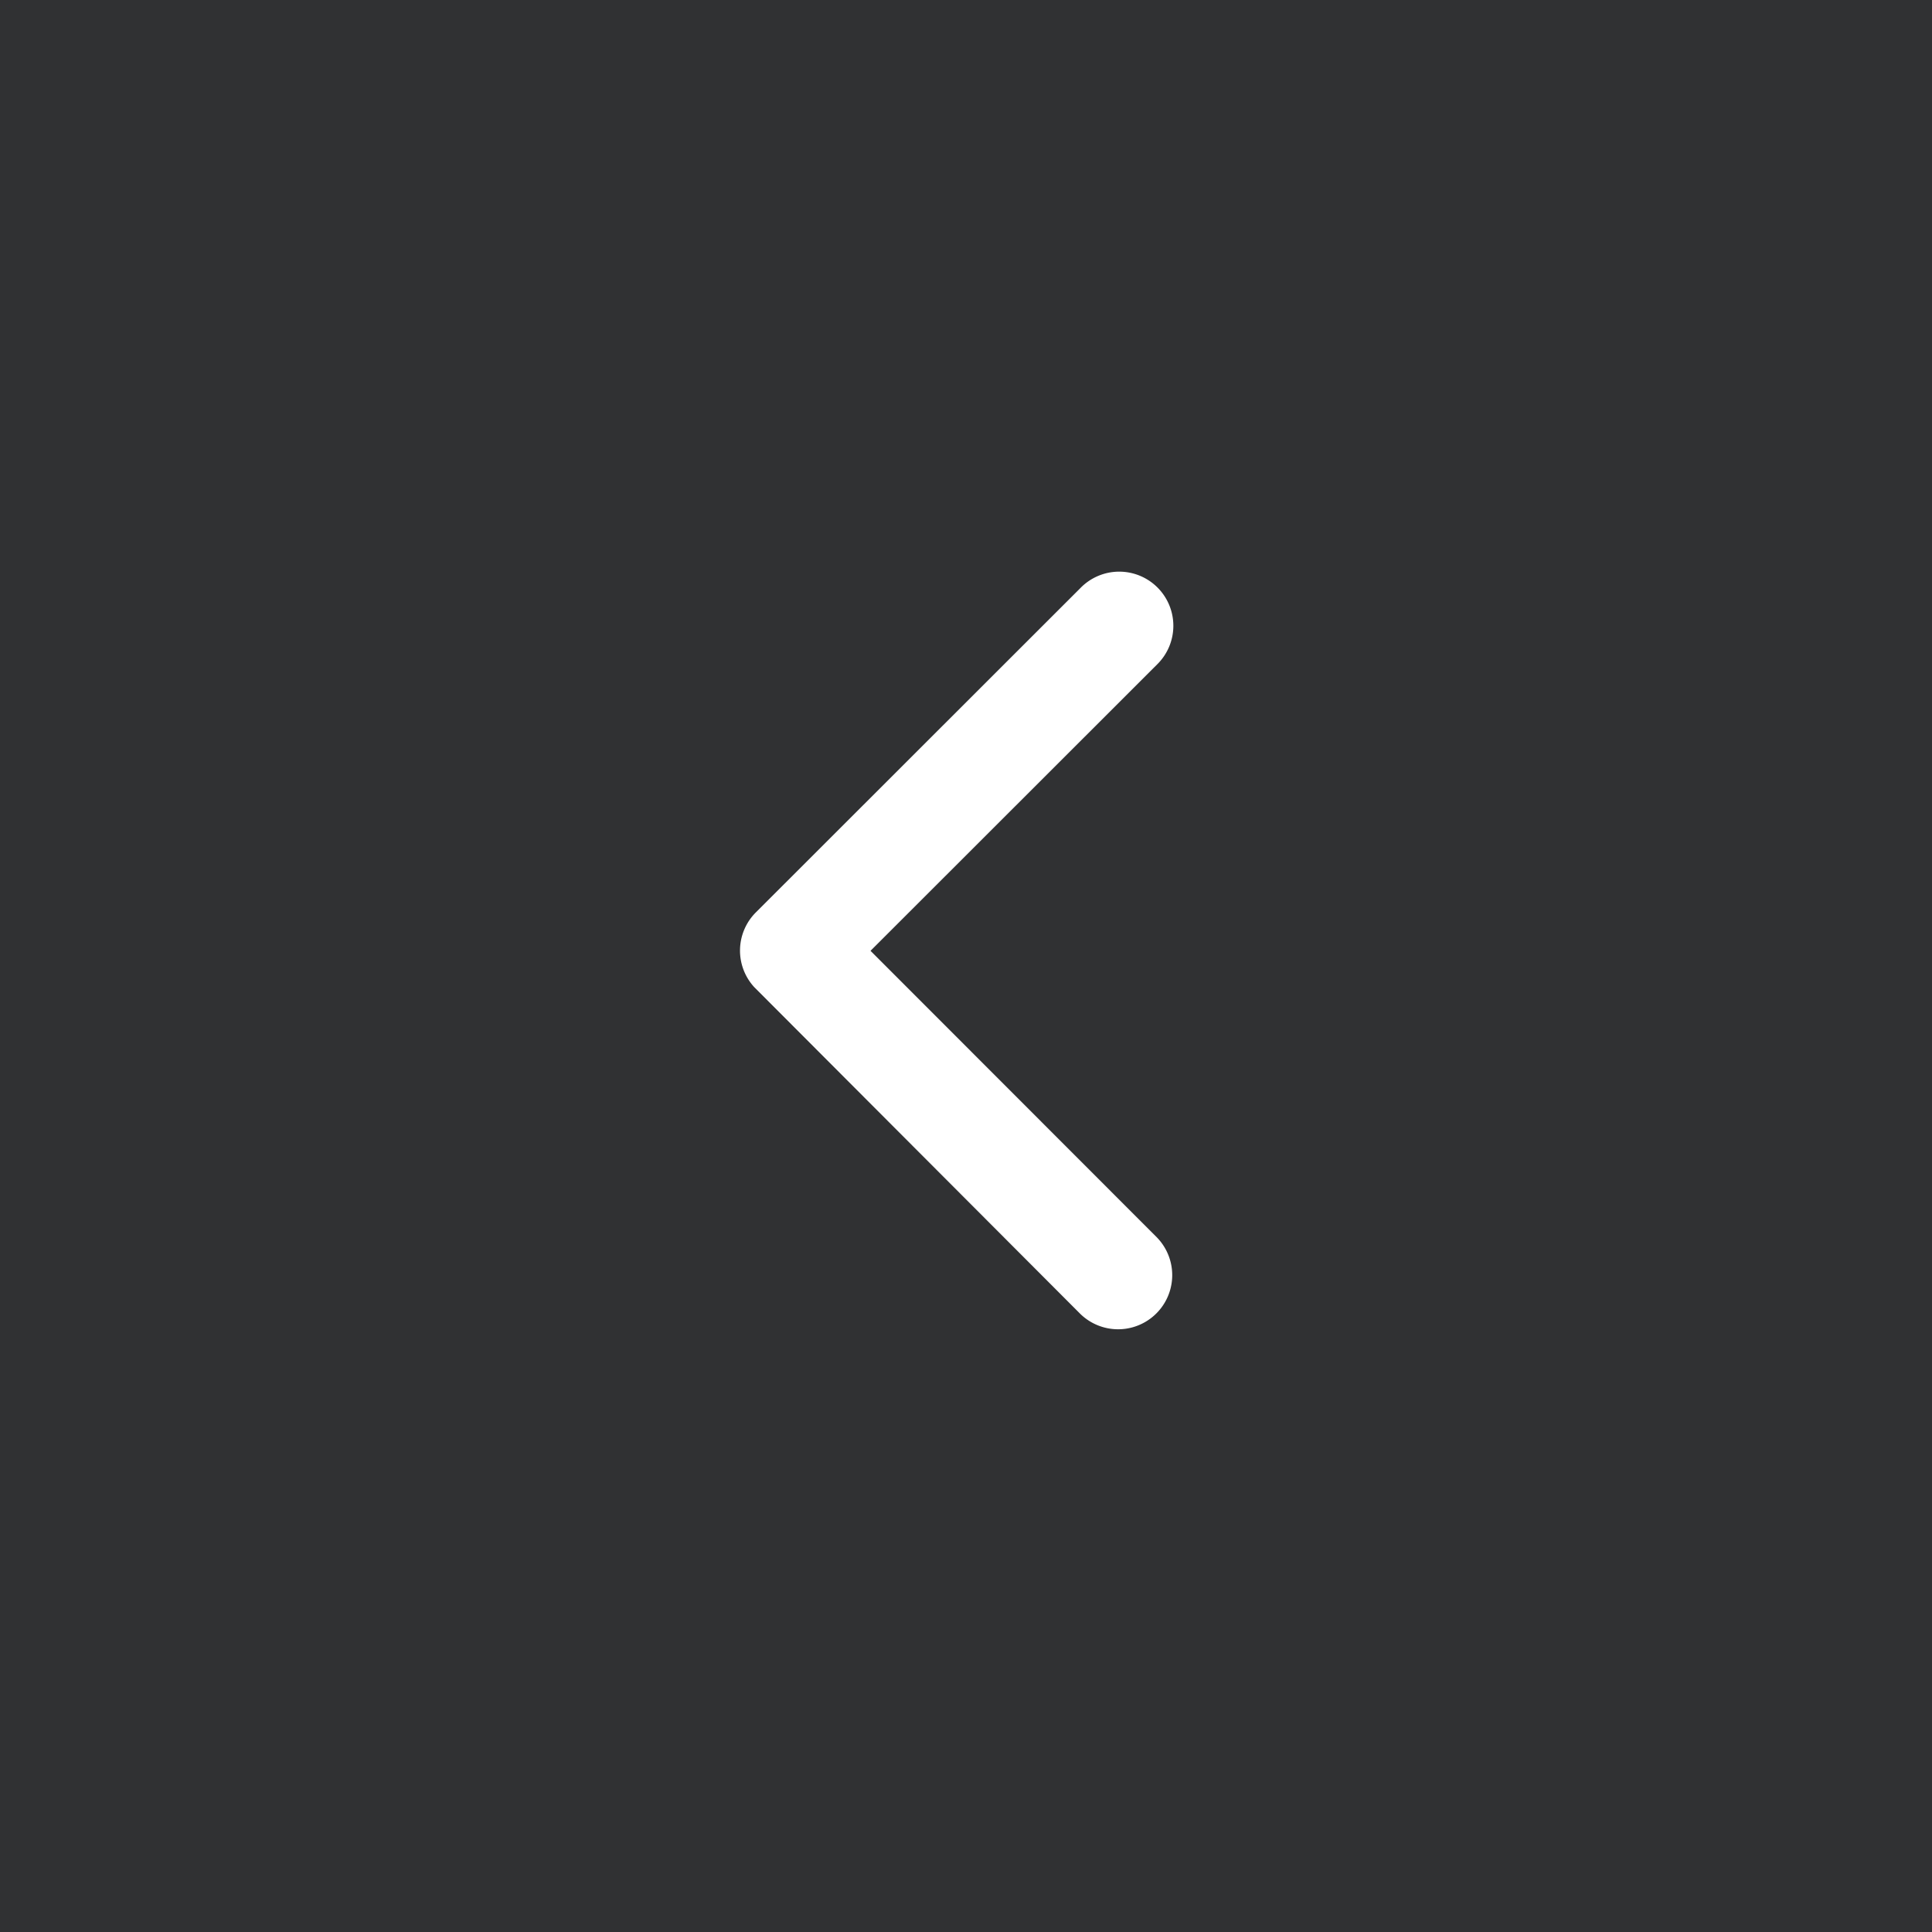 <svg xmlns="http://www.w3.org/2000/svg" width="64" height="64" viewBox="0 0 64 64">
  <g id="arw_prev" transform="translate(-306 -484)">
    <rect id="長方形_5742" data-name="長方形 5742" width="64" height="64" transform="translate(306 484)" fill="#303133"/>
    <path id="Icon_ionic-ios-arrow-back" data-name="Icon ionic-ios-arrow-back" d="M15.574,18.735l9.493-9.486a1.793,1.793,0,1,0-2.539-2.532L11.773,17.465a1.789,1.789,0,0,0-.052,2.472l10.8,10.823a1.793,1.793,0,0,0,2.539-2.532Z" transform="translate(319.263 496.762)" fill="#fff"/>
  </g>
</svg>
